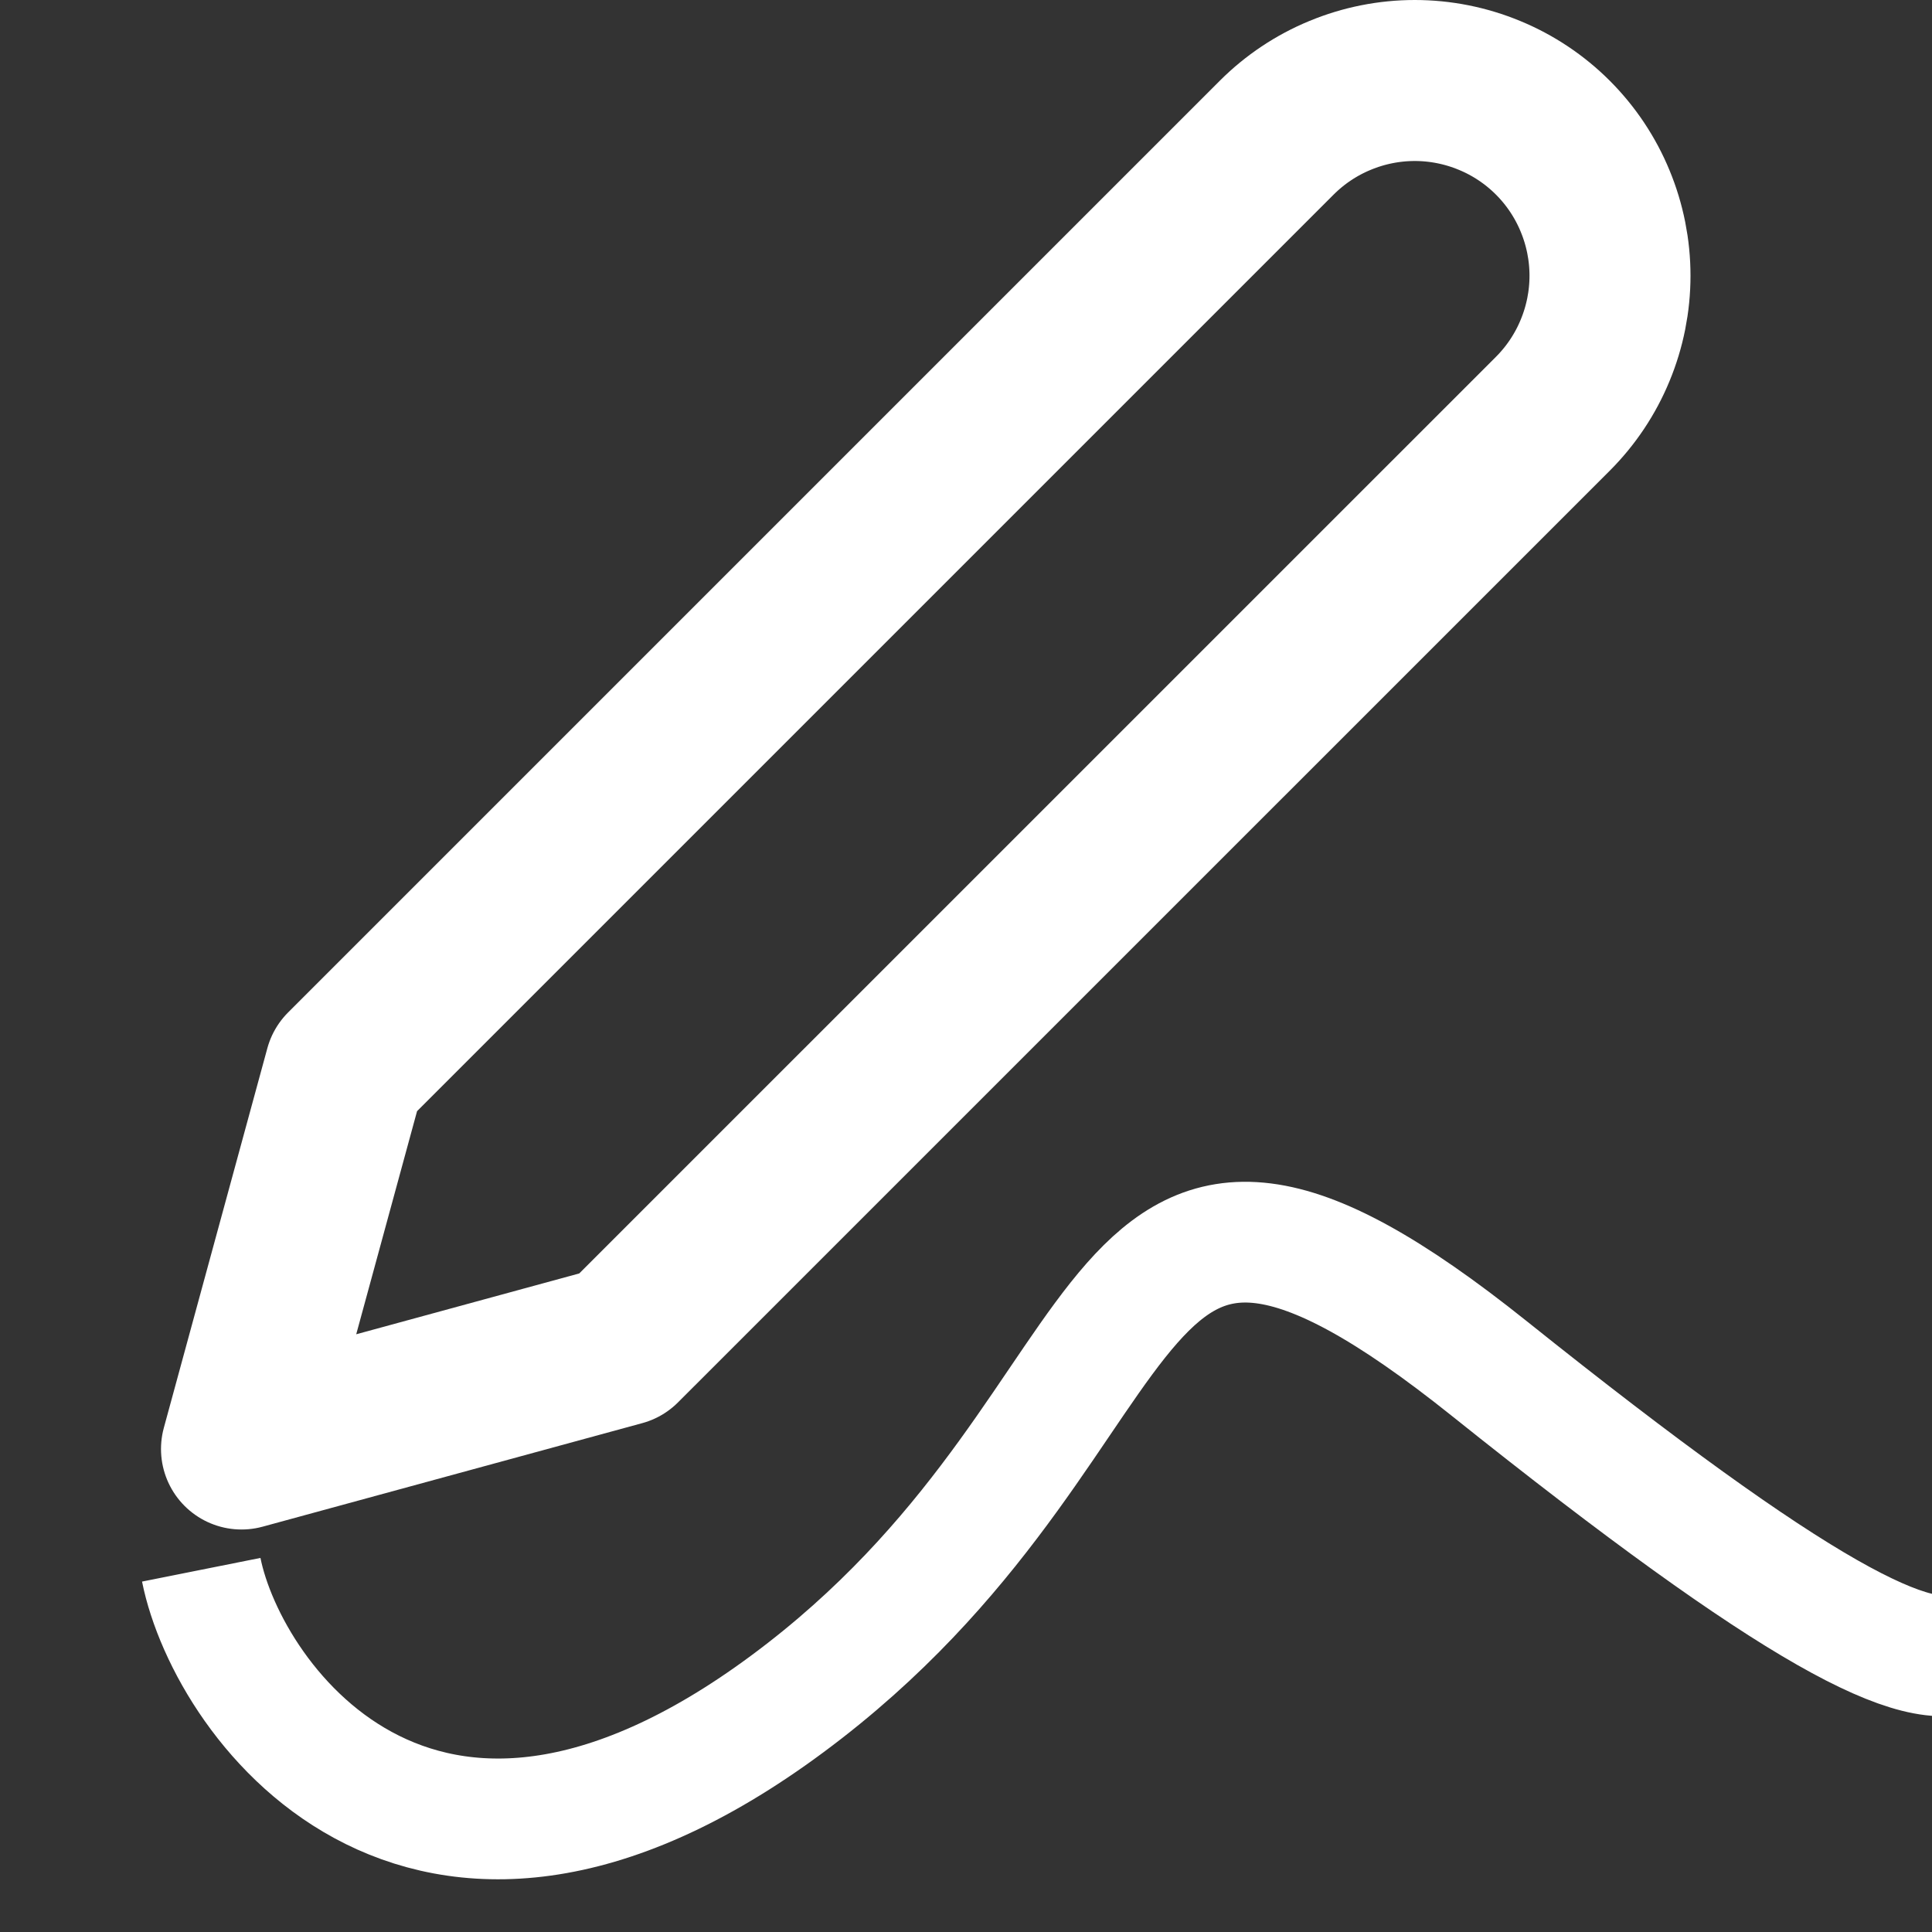 <svg width="24" height="24" viewBox="0 0 24 24" fill="none" xmlns="http://www.w3.org/2000/svg">
<rect x="0" y="0" width="24" height="24" fill="#333333" stroke="none"/>
<g clip-path="url(#clip0_814_234)">
<path d="M15.86 1.71C16.085 1.485 16.353 1.306 16.647 1.185C16.941 1.063 17.257 1 17.575 1C17.893 1 18.209 1.063 18.503 1.185C18.797 1.306 19.065 1.485 19.29 1.71C19.515 1.935 19.694 2.203 19.815 2.497C19.937 2.791 20 3.107 20 3.425C20 3.743 19.937 4.059 19.815 4.353C19.694 4.647 19.515 4.915 19.29 5.14L7.715 16.714L3 18L4.286 13.284L15.86 1.71Z" stroke="white" stroke-width="2" stroke-linecap="round" stroke-linejoin="round"/>
<path d="M2.5 19.5C2.833 21.167 5.338 24.626 10 21C14.5 17.5 13.5 13 18.5 17C26.201 23.16 24.5 20 25 17.5" stroke="white" stroke-width="1.5"/>
</g>
<defs>
<clipPath id="clip0_814_234">
<rect width="24" height="24" fill="white"/>
</clipPath>
</defs>
</svg>
